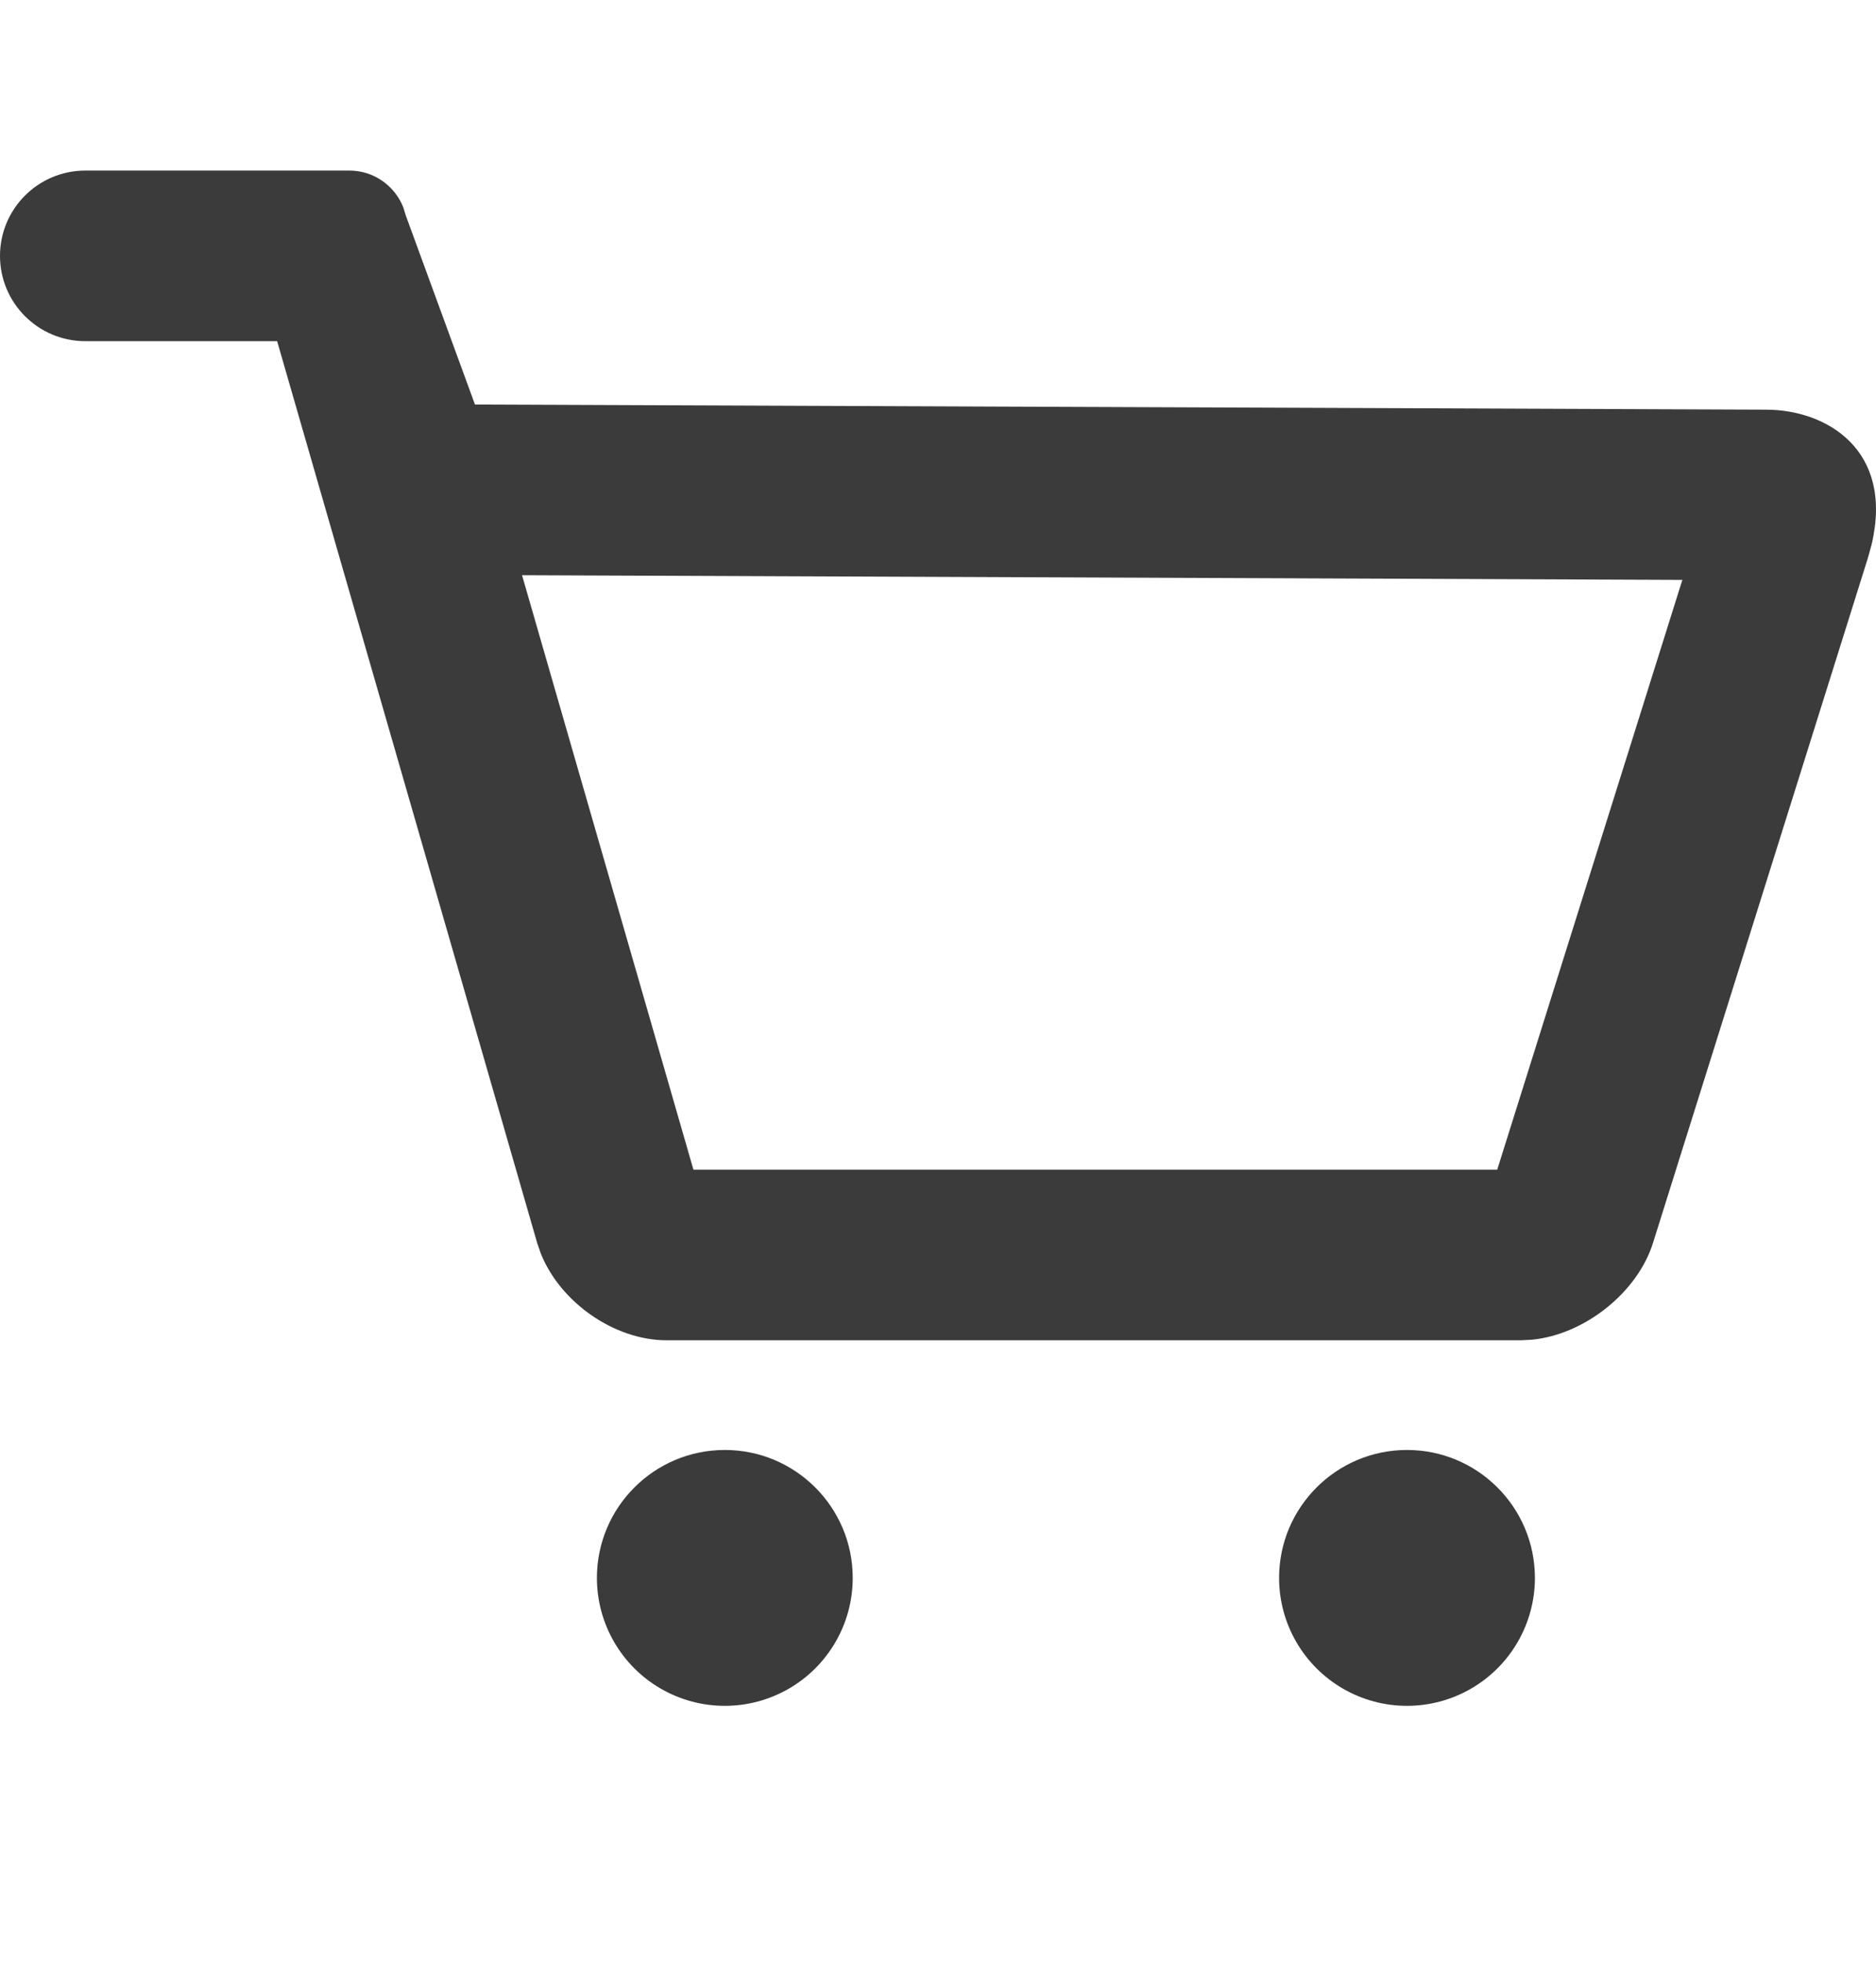 <svg xmlns="http://www.w3.org/2000/svg" width="22" height="23" viewBox="0 0 22 23">
    <path fill="#3B3B3B" d="M8.5 17c.828 0 1.5.672 1.5 1.5 0 .536-.286 1.031-.75 1.299s-1.036.268-1.5 0C7.286 19.531 7 19.036 7 18.5c0-.828.672-1.5 1.5-1.5zm8 0c.828 0 1.5.672 1.5 1.5 0 .536-.286 1.031-.75 1.299s-1.036.268-1.5 0c-.464-.268-.75-.763-.75-1.299 0-.828.672-1.5 1.5-1.5zM4.1 2c.278 0 .527.173.629.43l.031.1.81 2.213 15.139.06c.71 0 1.503.47 1.239 1.583l-.043.156-2.52 8.03c-.182.581-.8 1.073-1.416 1.135l-.131.007H7.817c-.612 0-1.245-.444-1.474-1.015l-.043-.124L3.25 4H1c-.552 0-1-.448-1-1s.448-1 1-1h3.1zm2.022 4.744l2.01 6.97h9.426l2.171-6.915-13.607-.055z"/>
</svg>
